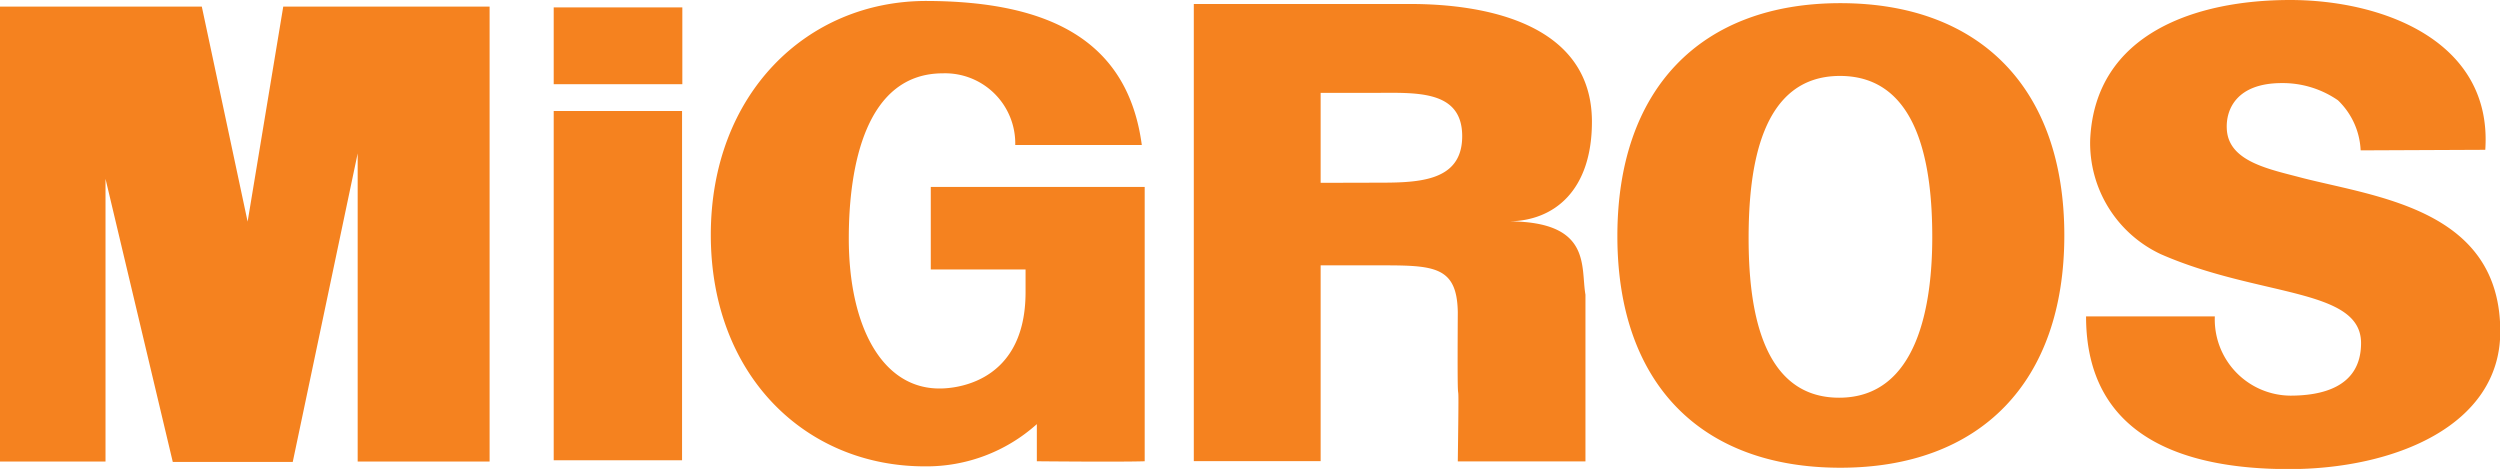 <?xml version="1.0" encoding="UTF-8"?> <svg xmlns="http://www.w3.org/2000/svg" viewBox="0 0 181.73 34.09"> <defs> <style>.cls-1{fill:#f5821f;fill-rule:evenodd;}</style> </defs> <title>migro</title> <g id="Слой_2" data-name="Слой 2"> <g id="Слой_1-2" data-name="Слой 1"> <path class="cls-1" d="M180.66,10.89C181.2,3,173.23,0,166.47,0S152.3,2.38,151.94,10.14a8.92,8.92,0,0,0,5.14,8.34c7.12,3.12,14.55,2.44,14.55,6.46,0,3.32-3.06,3.82-5.14,3.82A5.54,5.54,0,0,1,161,23h-9.36c0,8.78,7.14,11.1,14.76,11.1s15.35-3.14,15.35-10c0-8.84-8.88-9.76-14.37-11.16-2.4-.64-5.41-1.18-5.51-3.58-.07-1.38.69-3.32,4-3.32a7.06,7.06,0,0,1,4.08,1.25,5.37,5.37,0,0,1,1.65,3.64ZM40.25.54H49.6V6.12H40.25Zm34.3,20.7c0,7.14-6,7-6.27,7-4.14,0-6.58-4.49-6.58-10.91,0-5.3,1.25-12,6.84-12a5.1,5.1,0,0,1,5.26,5.21H83C82,3.05,76.44.09,67.33.07c-8.7,0-15.66,6.78-15.66,17S58.56,33.9,67.22,33.9a12,12,0,0,0,8.15-3.07v2.7s6,.06,7.84,0V13.59H67.66v6h6.89Zm65.91-4c0,4.8-1,11.67-6.77,11.67s-6.58-6.8-6.58-11.6c0-5.08.86-11.79,6.64-11.79S140.46,12.15,140.46,17.22ZM133.78,34c10.16,0,16.28-6.21,16.28-16.89S143.94.23,133.78.23s-16.21,6.25-16.21,16.93S123.61,34,133.78,34ZM40.25,8.07h9.33V33.46H40.25ZM7.67,33.55V13l4.89,20.58h8.72L26,11.15v22.4h9.59l0-33.07h-15L18,16.11,14.67.48H0V33.55ZM96,13.29V6.75h3.88c3,0,6.41-.26,6.41,3.15s-3.38,3.38-6.4,3.38Zm0,6h3.74c4.33,0,6.17-.11,6.23,3.4-.06,10.66.13,1.25,0,10.85h9.28V21.42c-.36-2.05.48-5.33-5.64-5.33,3.39,0,6.11-2.27,6.11-7.24,0-7-7.45-8.56-13.2-8.56H86.78V33.52l9.22,0Z"></path> </g> </g> </svg> 